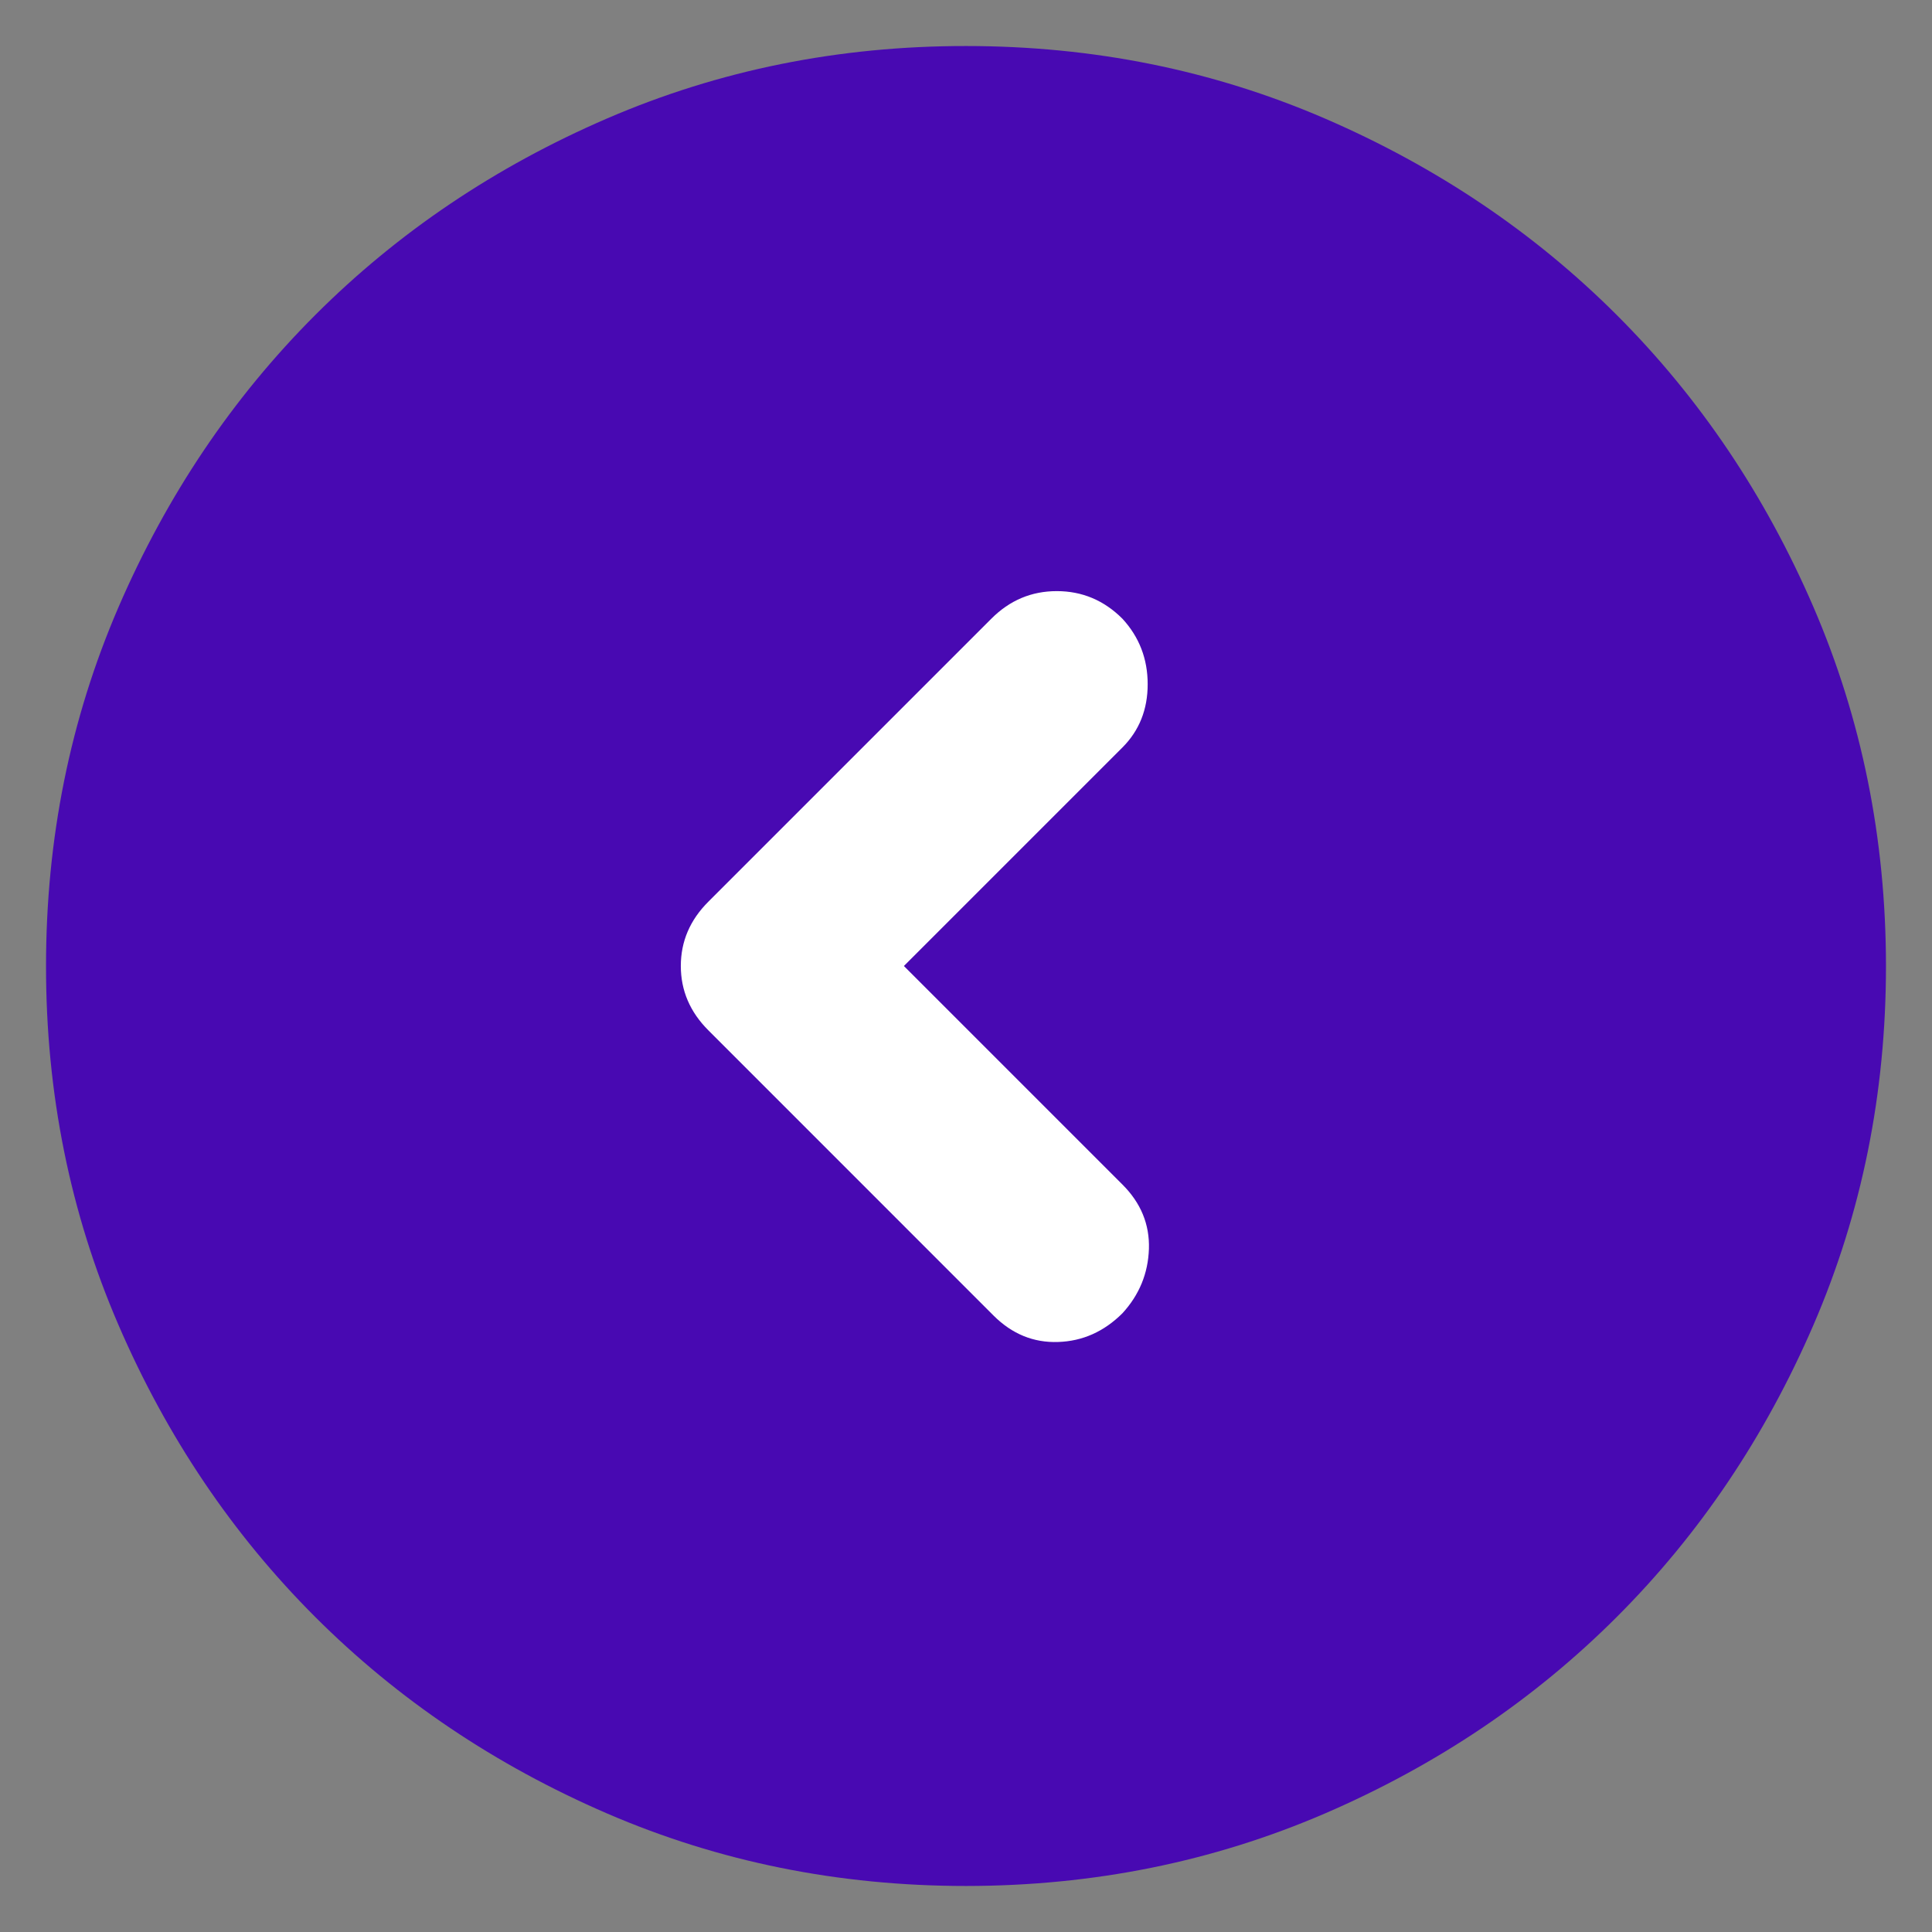<svg width="28" height="28" viewBox="0 0 28 28" fill="none" xmlns="http://www.w3.org/2000/svg">
<rect x="0" y="0" width="28" height="28" fill="#808080" stroke="none"/>
<g clip-path="url(#clip0_125_3888)">
<circle cx="14" cy="14" r="9" fill="white"/>
<path d="M13.1 14L16.267 10.833C16.511 10.589 16.633 10.283 16.633 9.916C16.633 9.549 16.511 9.232 16.267 8.967C16 8.7 15.683 8.567 15.316 8.567C14.949 8.567 14.633 8.7 14.367 8.967L10.267 13.067C10 13.333 9.867 13.644 9.867 14C9.867 14.355 10 14.667 10.267 14.933L14.4 19.067C14.667 19.333 14.978 19.461 15.333 19.449C15.689 19.438 16 19.299 16.267 19.033C16.511 18.767 16.639 18.456 16.651 18.1C16.662 17.744 16.534 17.433 16.267 17.167L13.1 14ZM14 0.667C15.845 0.667 17.578 1.017 19.2 1.717C20.822 2.418 22.233 3.368 23.433 4.567C24.633 5.767 25.583 7.178 26.283 8.8C26.982 10.422 27.332 12.155 27.333 14C27.333 15.844 26.983 17.578 26.283 19.2C25.582 20.822 24.633 22.233 23.433 23.433C22.233 24.633 20.822 25.583 19.2 26.283C17.578 26.982 15.845 27.332 14 27.333C12.156 27.333 10.422 26.983 8.8 26.283C7.178 25.582 5.767 24.632 4.567 23.433C3.367 22.233 2.416 20.822 1.716 19.2C1.016 17.578 0.666 15.844 0.667 14C0.667 12.155 1.017 10.422 1.717 8.8C2.418 7.178 3.368 5.767 4.567 4.567C5.767 3.367 7.178 2.416 8.8 1.716C10.422 1.016 12.156 0.666 14 0.667Z" fill="#4809B2"/>
</g>
<defs>
<clipPath id="clip0_125_3888">
<rect width="28" height="28" fill="white" transform="translate(28 28) rotate(-180)"/>
</clipPath>
</defs>
</svg>
